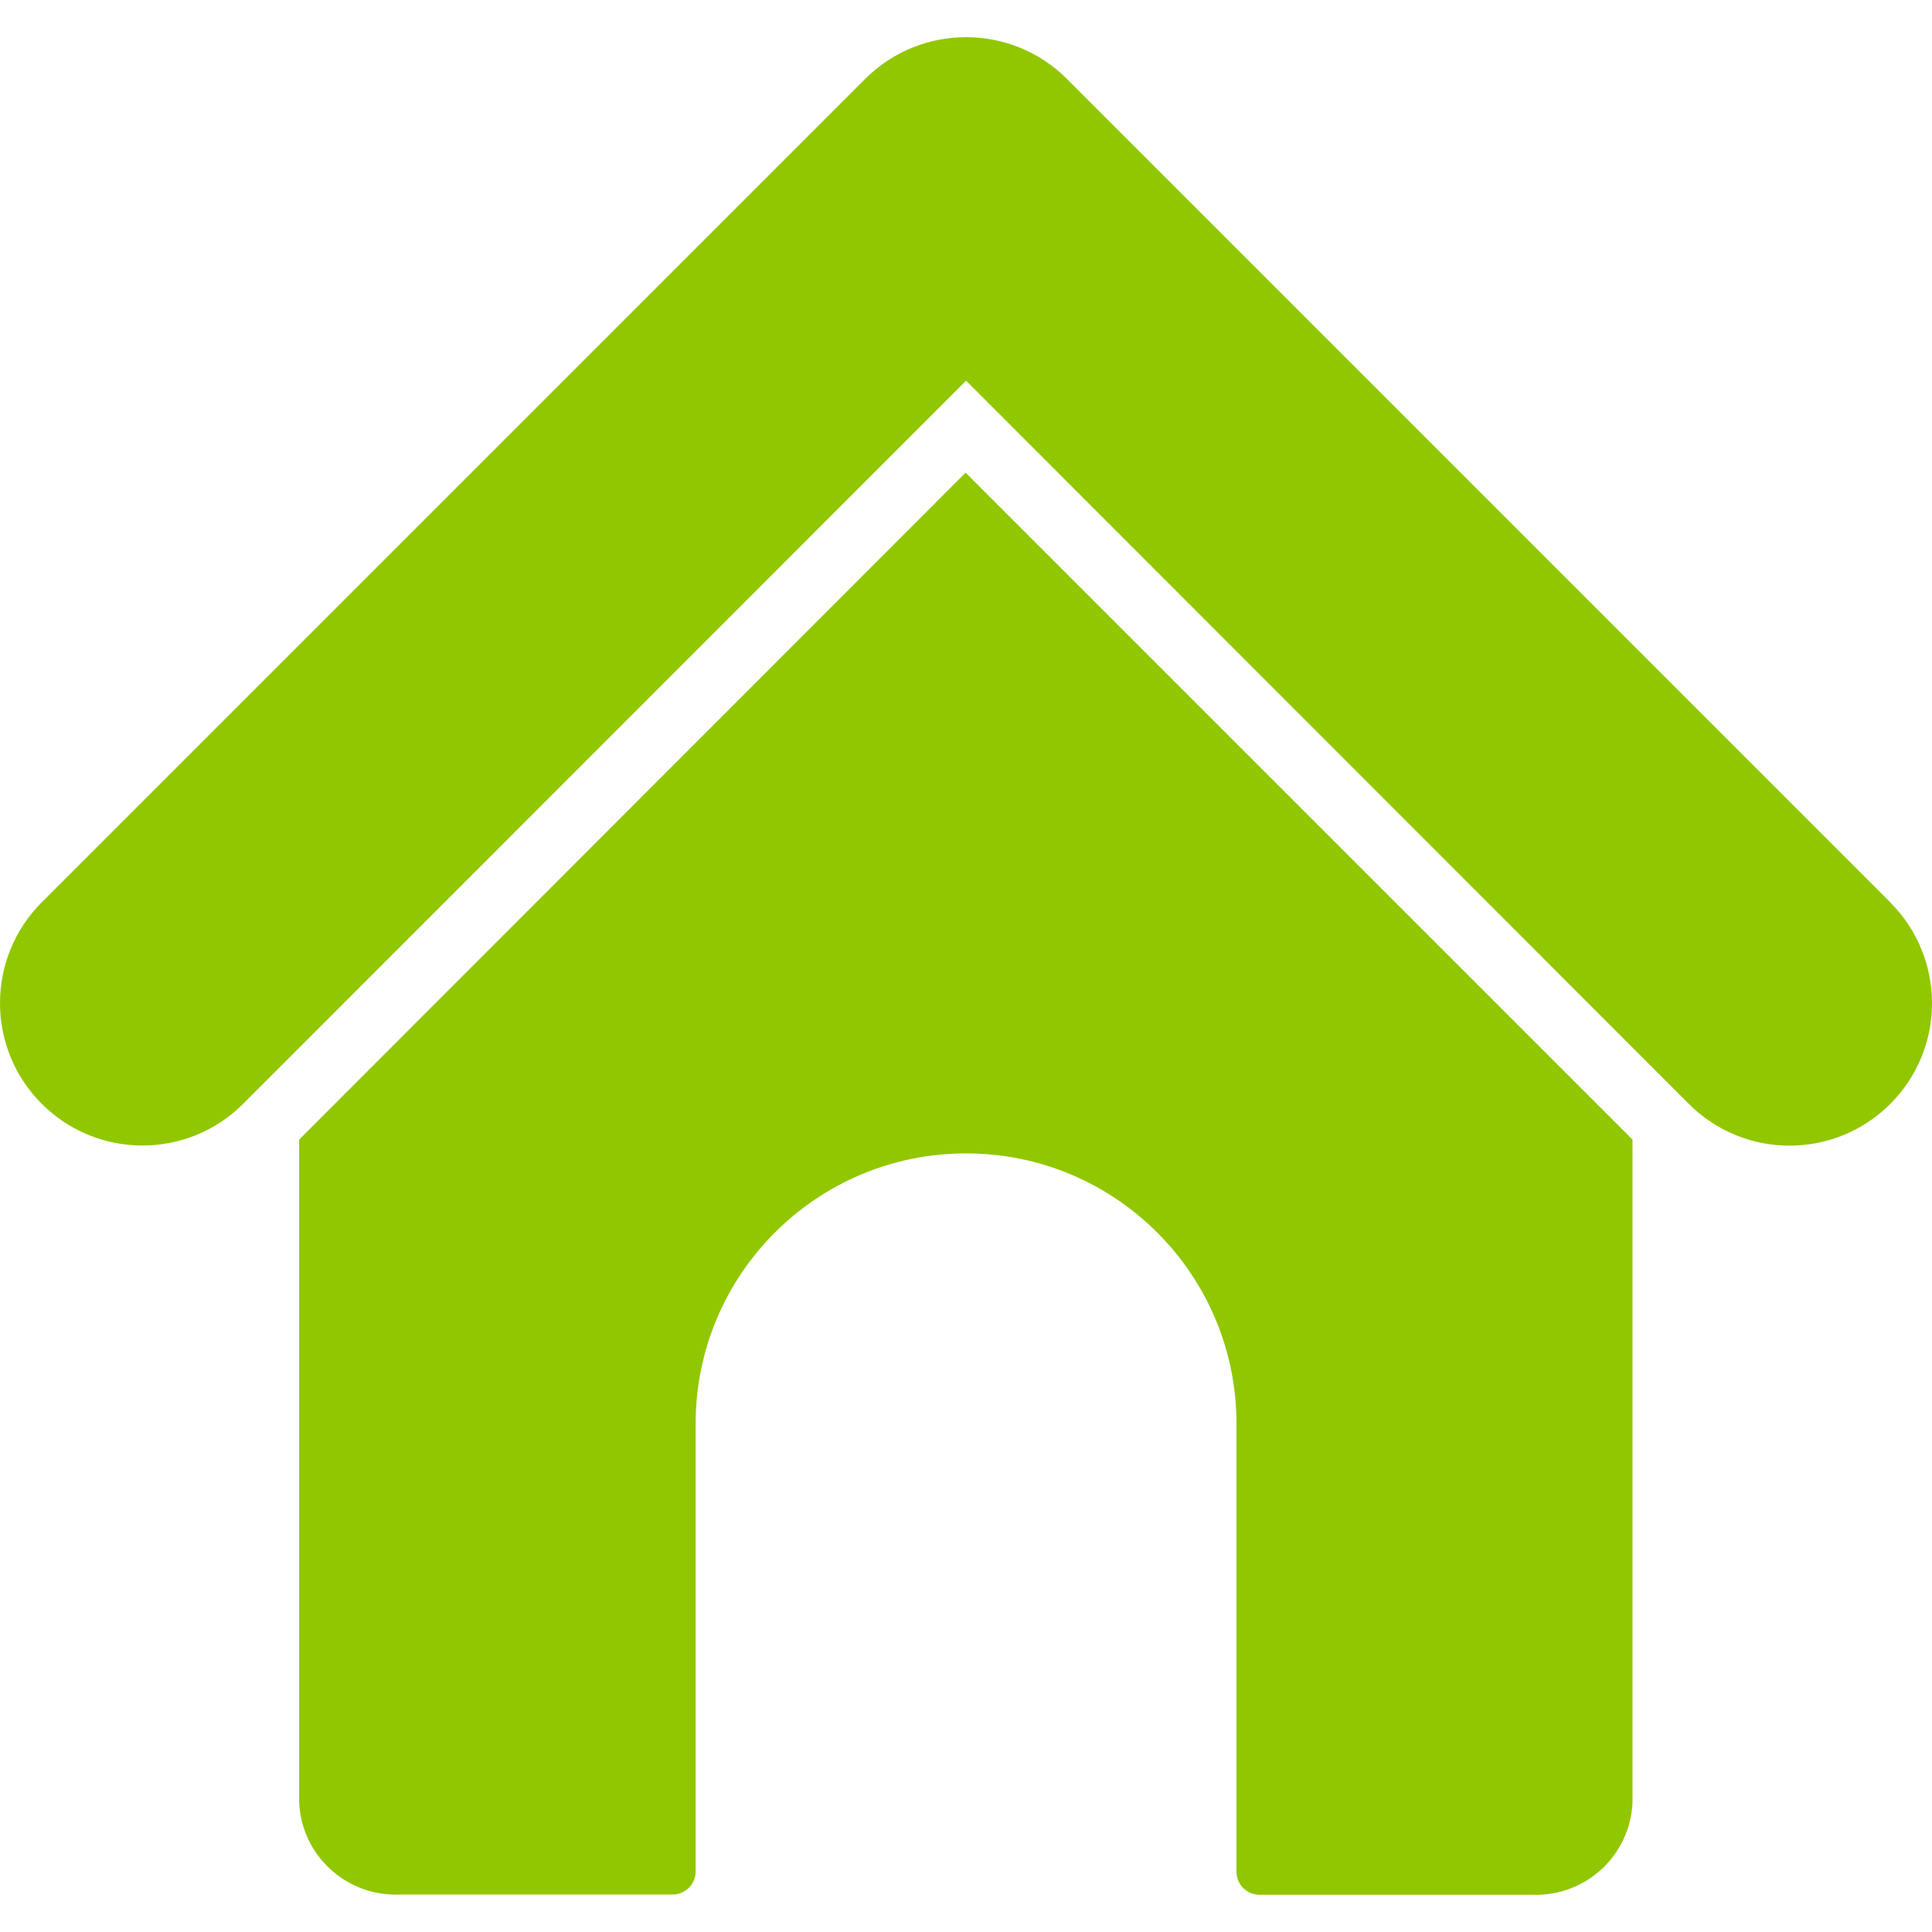<svg version="1.1" xmlns="http://www.w3.org/2000/svg" xmlns:xlink="http://www.w3.org/1999/xlink" x="0px" y="0px" viewBox="0 0 336.054 336.054" style="enable-background:new 0 0 336.054 336.054;" xml:space="preserve"><g><g><path d="M328.797,156.976v-0.04l-143.24-143.24c-9.69-9.641-25.35-9.641-35.04,0L7.277,156.936 c-9.687,9.665-9.705,25.353-0.04,35.04s25.353,9.705,35.04,0.04l125.76-125.8l125.72,125.8c9.676,9.676,25.364,9.676,35.04,0 S338.473,166.652,328.797,156.976z" fill="#000000" style="fill: #91c700;"></path></g></g><g><g><path d="M167.957,82.216l-115.92,116v115.32c0.432,9.218,8.219,16.362,17.44,16h47.52c2.209,0,4-1.791,4-4v-77.88 c0.003-25.979,21.066-47.037,47.046-47.034c25.975,0.003,47.031,21.059,47.034,47.034v77.92c0,2.209,1.791,4,4,4h47.44 c9.221,0.362,17.008-6.782,17.44-16v-115.36L167.957,82.216z" fill="#000000" style="fill: #91c700;"></path></g></g></svg>